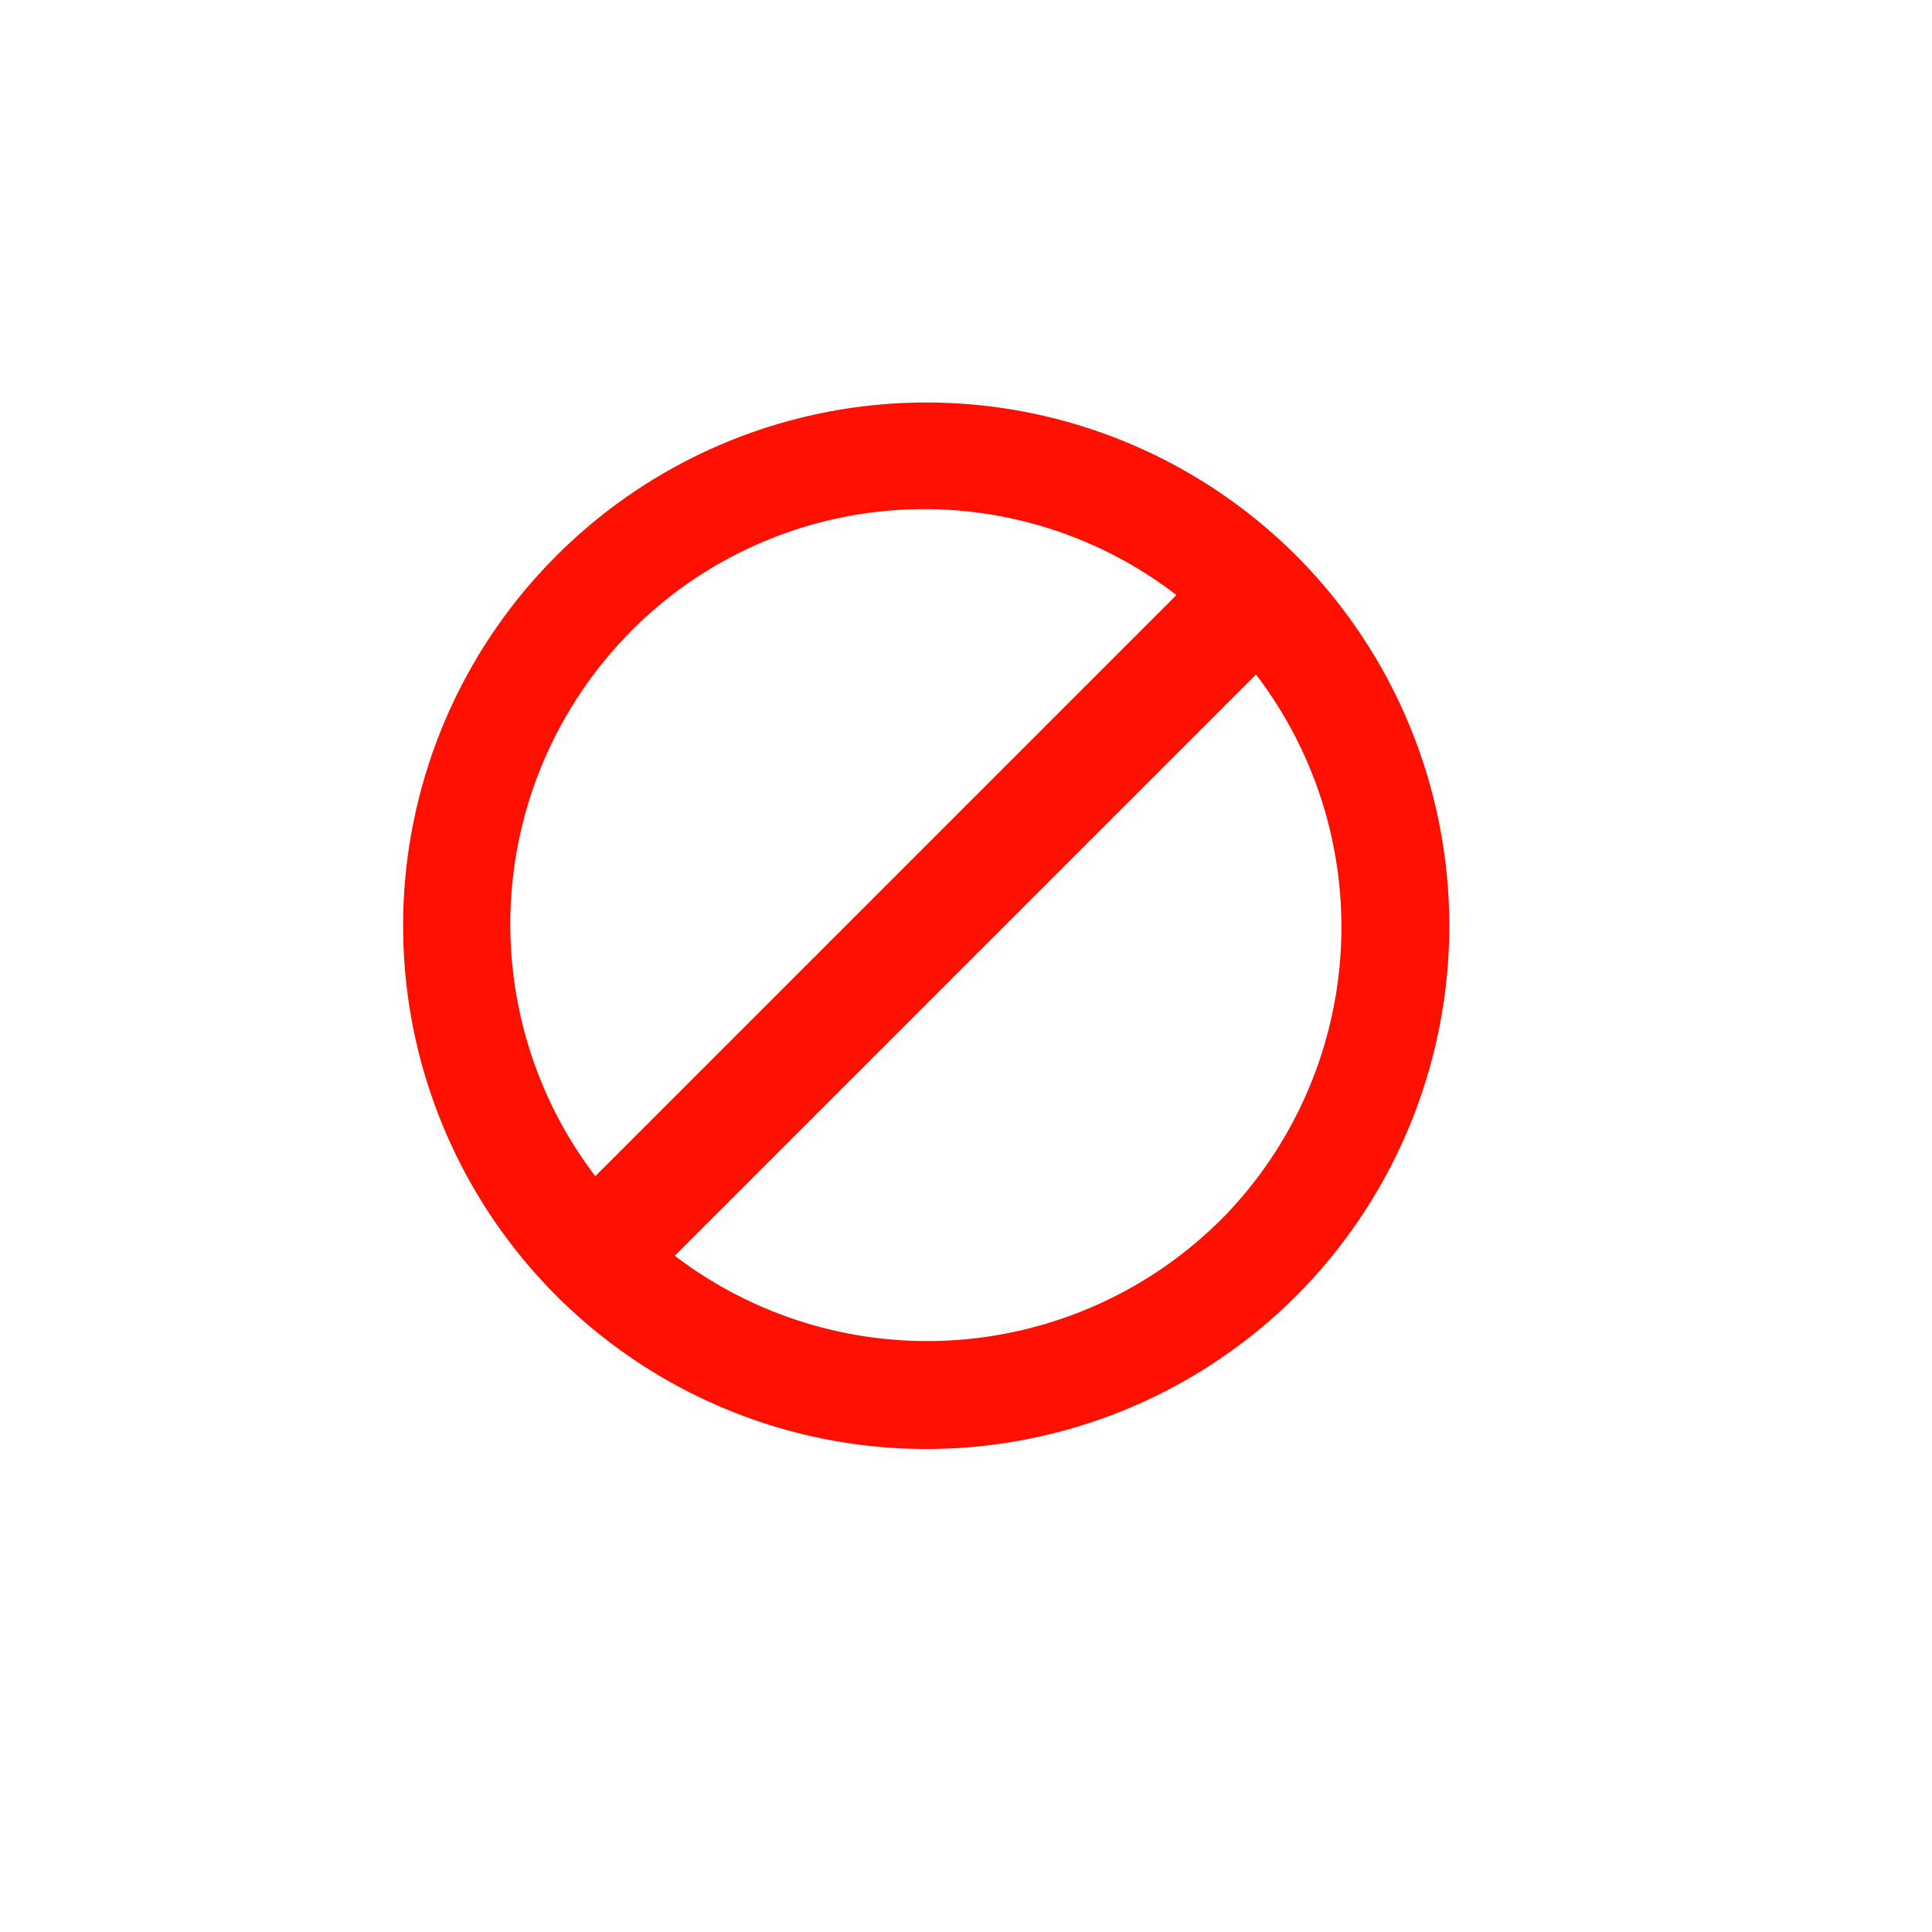 <svg xmlns="http://www.w3.org/2000/svg" viewBox="6 6 24 24"><defs><style>.cls-1{fill:#ff0f00}</style></defs><path id="icon-colour-red" class="cls-1" d="M22.1 12.9a6.5 6.5 0 1 0 0 9.2 6.51 6.51 0 0 0 0-9.2zm-8.259.938a5.133 5.133 0 0 1 6.773-.446l-7.219 7.219a5.167 5.167 0 0 1 .445-6.771zm7.319 7.32a5.169 5.169 0 0 1-6.778.441l7.22-7.22a5.166 5.166 0 0 1-.443 6.781z"/></svg>